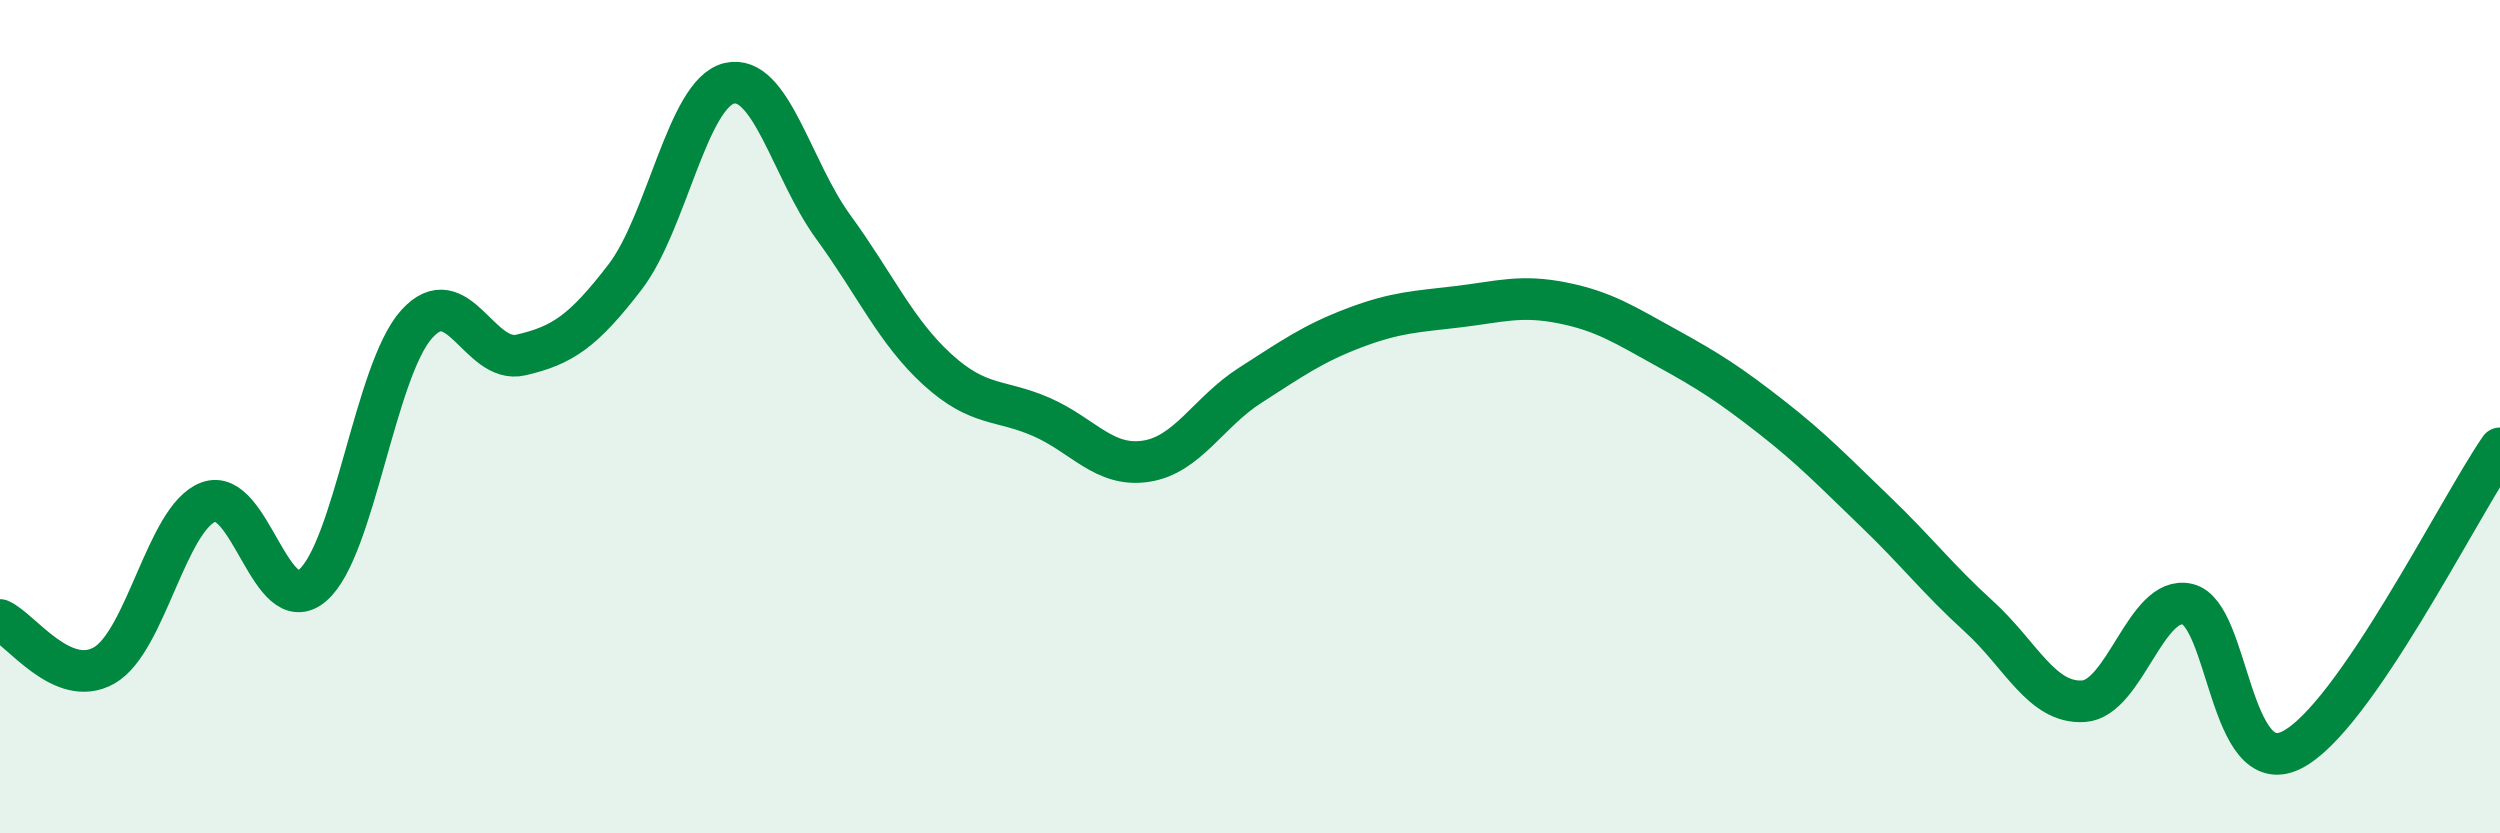
    <svg width="60" height="20" viewBox="0 0 60 20" xmlns="http://www.w3.org/2000/svg">
      <path
        d="M 0,14.88 C 0.5,15.1 1.5,16.54 2.5,15.97 C 3.5,15.4 4,12.43 5,12.05 C 6,11.67 6.5,14.9 7.5,14.05 C 8.5,13.2 9,8.89 10,7.78 C 11,6.67 11.5,8.75 12.5,8.52 C 13.5,8.29 14,7.95 15,6.65 C 16,5.35 16.5,2.24 17.5,2 C 18.5,1.76 19,4.08 20,5.45 C 21,6.82 21.5,7.96 22.5,8.87 C 23.5,9.78 24,9.57 25,10.01 C 26,10.45 26.5,11.22 27.5,11.07 C 28.5,10.92 29,9.89 30,9.25 C 31,8.61 31.5,8.25 32.5,7.87 C 33.5,7.49 34,7.48 35,7.36 C 36,7.24 36.5,7.07 37.5,7.27 C 38.5,7.47 39,7.8 40,8.35 C 41,8.9 41.5,9.22 42.5,10 C 43.5,10.78 44,11.31 45,12.27 C 46,13.23 46.5,13.89 47.5,14.8 C 48.5,15.71 49,16.89 50,16.83 C 51,16.77 51.5,14.27 52.5,14.5 C 53.5,14.73 53.5,18.75 55,18 C 56.5,17.25 59,12.21 60,10.76L60 20L0 20Z"
        fill="#008740"
        opacity="0.1"
        stroke-linecap="round"
        stroke-linejoin="round"
      />
      <path
        d="M 0,14.88 C 0.5,15.1 1.5,16.54 2.5,15.97 C 3.5,15.4 4,12.43 5,12.05 C 6,11.67 6.5,14.9 7.5,14.05 C 8.5,13.2 9,8.89 10,7.78 C 11,6.67 11.5,8.75 12.5,8.52 C 13.5,8.29 14,7.95 15,6.65 C 16,5.35 16.5,2.24 17.5,2 C 18.5,1.76 19,4.08 20,5.45 C 21,6.82 21.5,7.96 22.5,8.87 C 23.5,9.78 24,9.57 25,10.01 C 26,10.45 26.5,11.22 27.5,11.07 C 28.5,10.92 29,9.89 30,9.25 C 31,8.61 31.5,8.25 32.5,7.87 C 33.5,7.49 34,7.48 35,7.36 C 36,7.24 36.5,7.07 37.5,7.27 C 38.5,7.47 39,7.8 40,8.35 C 41,8.9 41.5,9.22 42.5,10 C 43.5,10.78 44,11.31 45,12.27 C 46,13.23 46.5,13.89 47.5,14.8 C 48.5,15.71 49,16.89 50,16.83 C 51,16.77 51.5,14.27 52.5,14.5 C 53.5,14.73 53.5,18.75 55,18 C 56.5,17.25 59,12.21 60,10.76"
        stroke="#008740"
        stroke-width="1"
        fill="none"
        stroke-linecap="round"
        stroke-linejoin="round"
      />
    </svg>
  